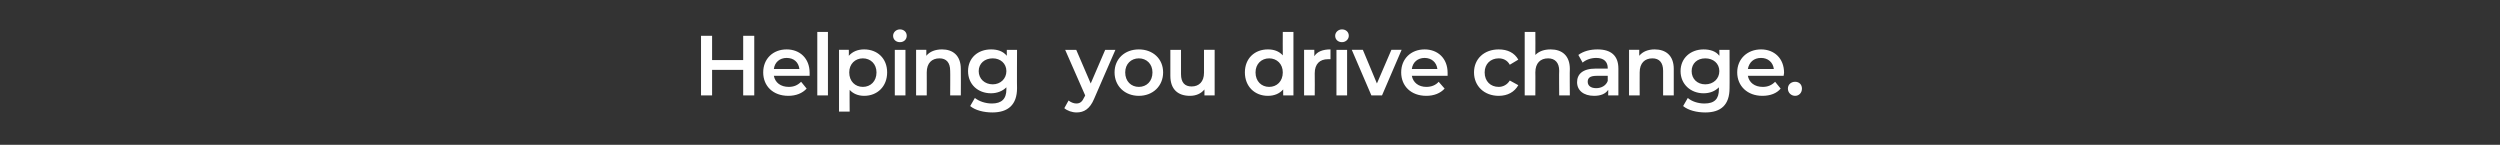 <?xml version="1.0" standalone="no"?><!DOCTYPE svg PUBLIC "-//W3C//DTD SVG 1.1//EN" "http://www.w3.org/Graphics/SVG/1.1/DTD/svg11.dtd"><svg xmlns="http://www.w3.org/2000/svg" version="1.1" width="587px" height="34px" viewBox="0 -3 587 34" style="top:-3px"><rect x="0" y="-3" width="587" height="34" fill="#333333" stroke="none"/><desc>Helping you drive change</desc><defs/><g id="Polygon66526"><path d="m177.1 5.4v14h-2.6v-6h-7.3v6h-2.6v-14h2.6v5.7h7.3V5.4h2.6zm13 9.4h-8.4c.3 1.6 1.6 2.6 3.5 2.6c1.2 0 2.1-.4 2.9-1.2l1.3 1.6c-1 1.1-2.5 1.7-4.3 1.7c-3.6 0-5.9-2.3-5.9-5.5c0-3.2 2.3-5.4 5.5-5.4c3.1 0 5.4 2.1 5.4 5.5v.7zm-8.4-1.6h6c-.2-1.6-1.3-2.6-3-2.6c-1.6 0-2.8 1-3 2.6zm10.2-8.7h2.5v14.9h-2.5V4.5zm16.4 9.5c0 3.3-2.3 5.5-5.4 5.5c-1.4 0-2.6-.5-3.4-1.4c-.04-.04 0 5.1 0 5.1H197V8.7h2.3s.04 1.38 0 1.4c.9-1 2.1-1.5 3.6-1.5c3.1 0 5.4 2.1 5.4 5.4zm-2.5 0c0-2-1.4-3.3-3.2-3.3c-1.8 0-3.2 1.3-3.2 3.3c0 2.1 1.4 3.4 3.2 3.4c1.8 0 3.2-1.3 3.2-3.4zm3.9-8.6c0-.8.7-1.5 1.6-1.5c.9 0 1.6.6 1.6 1.5c0 .8-.6 1.5-1.6 1.5c-.9 0-1.6-.6-1.6-1.5zm.4 3.3h2.5v10.7h-2.5V8.7zm15.5 4.5c.04.04 0 6.2 0 6.2h-2.5s.04-5.84 0-5.8c0-1.9-.9-2.9-2.5-2.9c-1.8 0-3 1.1-3 3.3c.02-.04 0 5.4 0 5.4h-2.5V8.7h2.4v1.4c.8-1 2.1-1.5 3.7-1.5c2.5 0 4.4 1.4 4.4 4.6zm13.2-4.5s-.04 9.04 0 9c0 3.9-2.1 5.7-5.8 5.7c-2 0-4-.5-5.2-1.5l1.1-1.9c1 .8 2.5 1.3 4 1.3c2.3 0 3.4-1.1 3.4-3.3v-.5c-.9.9-2.2 1.4-3.6 1.4c-3.1 0-5.4-2.1-5.4-5.2c0-3.1 2.3-5.1 5.4-5.1c1.5 0 2.8.4 3.7 1.5c-.02 0 0-1.4 0-1.4h2.4zm-2.5 5c0-1.8-1.4-3-3.2-3c-1.9 0-3.3 1.2-3.3 3c0 1.8 1.4 3.1 3.3 3.1c1.8 0 3.2-1.3 3.2-3.1zm25.6-5s-5.02 11.52-5 11.5c-1 2.4-2.4 3.2-4.1 3.2c-1.1 0-2.2-.4-2.9-1l1-1.8c.5.4 1.2.7 1.8.7c.9 0 1.4-.4 1.9-1.5c.02.02.2-.4.2-.4l-4.7-10.7h2.6l3.4 7.9l3.4-7.9h2.4zm-.2 5.3c0-3.2 2.4-5.4 5.7-5.4c3.3 0 5.7 2.2 5.7 5.4c0 3.2-2.4 5.5-5.7 5.5c-3.3 0-5.7-2.3-5.7-5.5zm8.9 0c0-2-1.4-3.3-3.2-3.3c-1.8 0-3.2 1.3-3.2 3.3c0 2.1 1.4 3.4 3.2 3.4c1.8 0 3.2-1.3 3.2-3.4zm14.6-5.3v10.7h-2.4s.03-1.4 0-1.4c-.8 1-2 1.5-3.4 1.5c-2.8 0-4.6-1.5-4.6-4.7c-.01-.02 0-6.1 0-6.1h2.5v5.7c0 2 .9 2.9 2.5 2.9c1.7 0 2.9-1.1 2.9-3.2V8.7h2.5zm18.5-4.2v14.9h-2.4s-.03-1.42 0-1.4c-.9 1-2.1 1.5-3.6 1.5c-3.1 0-5.4-2.2-5.4-5.5c0-3.3 2.3-5.4 5.4-5.4c1.4 0 2.6.4 3.5 1.4c-.03 0 0-5.5 0-5.5h2.5zm-2.5 9.5c0-2-1.4-3.3-3.2-3.3c-1.8 0-3.2 1.3-3.2 3.3c0 2.1 1.4 3.4 3.2 3.4c1.8 0 3.2-1.3 3.2-3.4zm11.2-5.4v2.3h-.6c-1.9 0-3.1 1.1-3.1 3.3c.04-.02 0 5.2 0 5.2h-2.5V8.7h2.4s.02 1.54 0 1.5c.7-1.1 2-1.6 3.8-1.6zm1.1-3.2c0-.8.7-1.5 1.6-1.5c.9 0 1.6.6 1.6 1.5c0 .8-.7 1.5-1.6 1.5c-.9 0-1.6-.6-1.6-1.5zm.3 3.3h2.5v10.7h-2.5V8.7zm15.3 0l-4.6 10.7H322l-4.6-10.7h2.6l3.3 7.9l3.4-7.9h2.4zm10.8 6.1h-8.4c.3 1.6 1.6 2.6 3.4 2.6c1.2 0 2.2-.4 2.9-1.2l1.4 1.6c-1 1.1-2.5 1.7-4.3 1.7c-3.6 0-5.9-2.3-5.9-5.5c0-3.2 2.3-5.4 5.5-5.4c3.1 0 5.4 2.1 5.4 5.5v.7zm-8.4-1.6h6c-.2-1.6-1.4-2.6-3-2.6c-1.6 0-2.8 1-3 2.6zm14.6.8c0-3.2 2.4-5.4 5.8-5.4c2.1 0 3.7.8 4.6 2.4l-2 1.2c-.6-1.1-1.6-1.5-2.6-1.5c-1.9 0-3.3 1.3-3.3 3.3c0 2.1 1.4 3.4 3.3 3.4c1 0 2-.5 2.6-1.5l2 1.1c-.9 1.6-2.5 2.5-4.6 2.5c-3.4 0-5.8-2.3-5.8-5.5zm22.5-.8c-.05.04 0 6.2 0 6.2h-2.5s-.05-5.84 0-5.8c0-1.9-1-2.9-2.6-2.9c-1.8 0-3 1.1-3 3.3c.03-.04 0 5.4 0 5.4H358V4.5h2.5s.03 5.42 0 5.4c.9-.9 2.1-1.3 3.6-1.3c2.6 0 4.5 1.4 4.5 4.6zm11.4-.1v6.3h-2.4s.04-1.34 0-1.3c-.6.9-1.7 1.4-3.3 1.4c-2.5 0-4-1.3-4-3.2c0-1.8 1.2-3.2 4.4-3.2c.04.02 2.8 0 2.8 0v-.1c0-1.5-.9-2.4-2.7-2.4c-1.2 0-2.4.4-3.2 1.1l-1-1.8c1.2-.9 2.8-1.3 4.5-1.3c3.1 0 4.9 1.4 4.9 4.5zm-2.5 2.9v-1.2s-2.58-.02-2.6 0c-1.7 0-2.1.6-2.1 1.4c0 .9.7 1.5 2 1.5c1.2 0 2.3-.6 2.7-1.7zm15.5-2.8v6.2h-2.5v-5.8c0-1.9-.9-2.9-2.5-2.9c-1.8 0-3 1.1-3 3.3c-.02-.04 0 5.4 0 5.4h-2.5V8.7h2.4s-.04 1.36 0 1.4c.8-1 2.1-1.5 3.6-1.5c2.6 0 4.5 1.4 4.5 4.6zm13.1-4.5s.03 9.04 0 9c0 3.9-2 5.7-5.7 5.7c-2 0-4-.5-5.2-1.5l1.1-1.9c.9.8 2.4 1.3 3.9 1.3c2.4 0 3.4-1.1 3.4-3.3v-.5c-.9.9-2.1 1.4-3.6 1.4c-3 0-5.4-2.1-5.4-5.2c0-3.1 2.4-5.1 5.4-5.1c1.5 0 2.9.4 3.7 1.5c.05 0 0-1.4 0-1.4h2.4zm-2.4 5c0-1.8-1.4-3-3.3-3c-1.9 0-3.2 1.2-3.2 3c0 1.8 1.3 3.1 3.2 3.1c1.9 0 3.3-1.3 3.3-3.1zm15.1 1.1h-8.4c.3 1.6 1.6 2.6 3.5 2.6c1.2 0 2.1-.4 2.9-1.2l1.3 1.6c-.9 1.1-2.4 1.7-4.3 1.7c-3.5 0-5.9-2.3-5.9-5.5c0-3.2 2.4-5.4 5.6-5.4c3.1 0 5.4 2.1 5.4 5.5c0 .2-.1.5-.1.7zm-8.4-1.6h6.1c-.2-1.6-1.4-2.6-3-2.6c-1.7 0-2.8 1-3.1 2.6zm9.4 4.6c0-1 .8-1.6 1.7-1.6c.9 0 1.6.6 1.6 1.6c0 1-.7 1.7-1.6 1.7c-.9 0-1.7-.7-1.7-1.7z" stroke="none" fill="#fff"/></g></svg>
